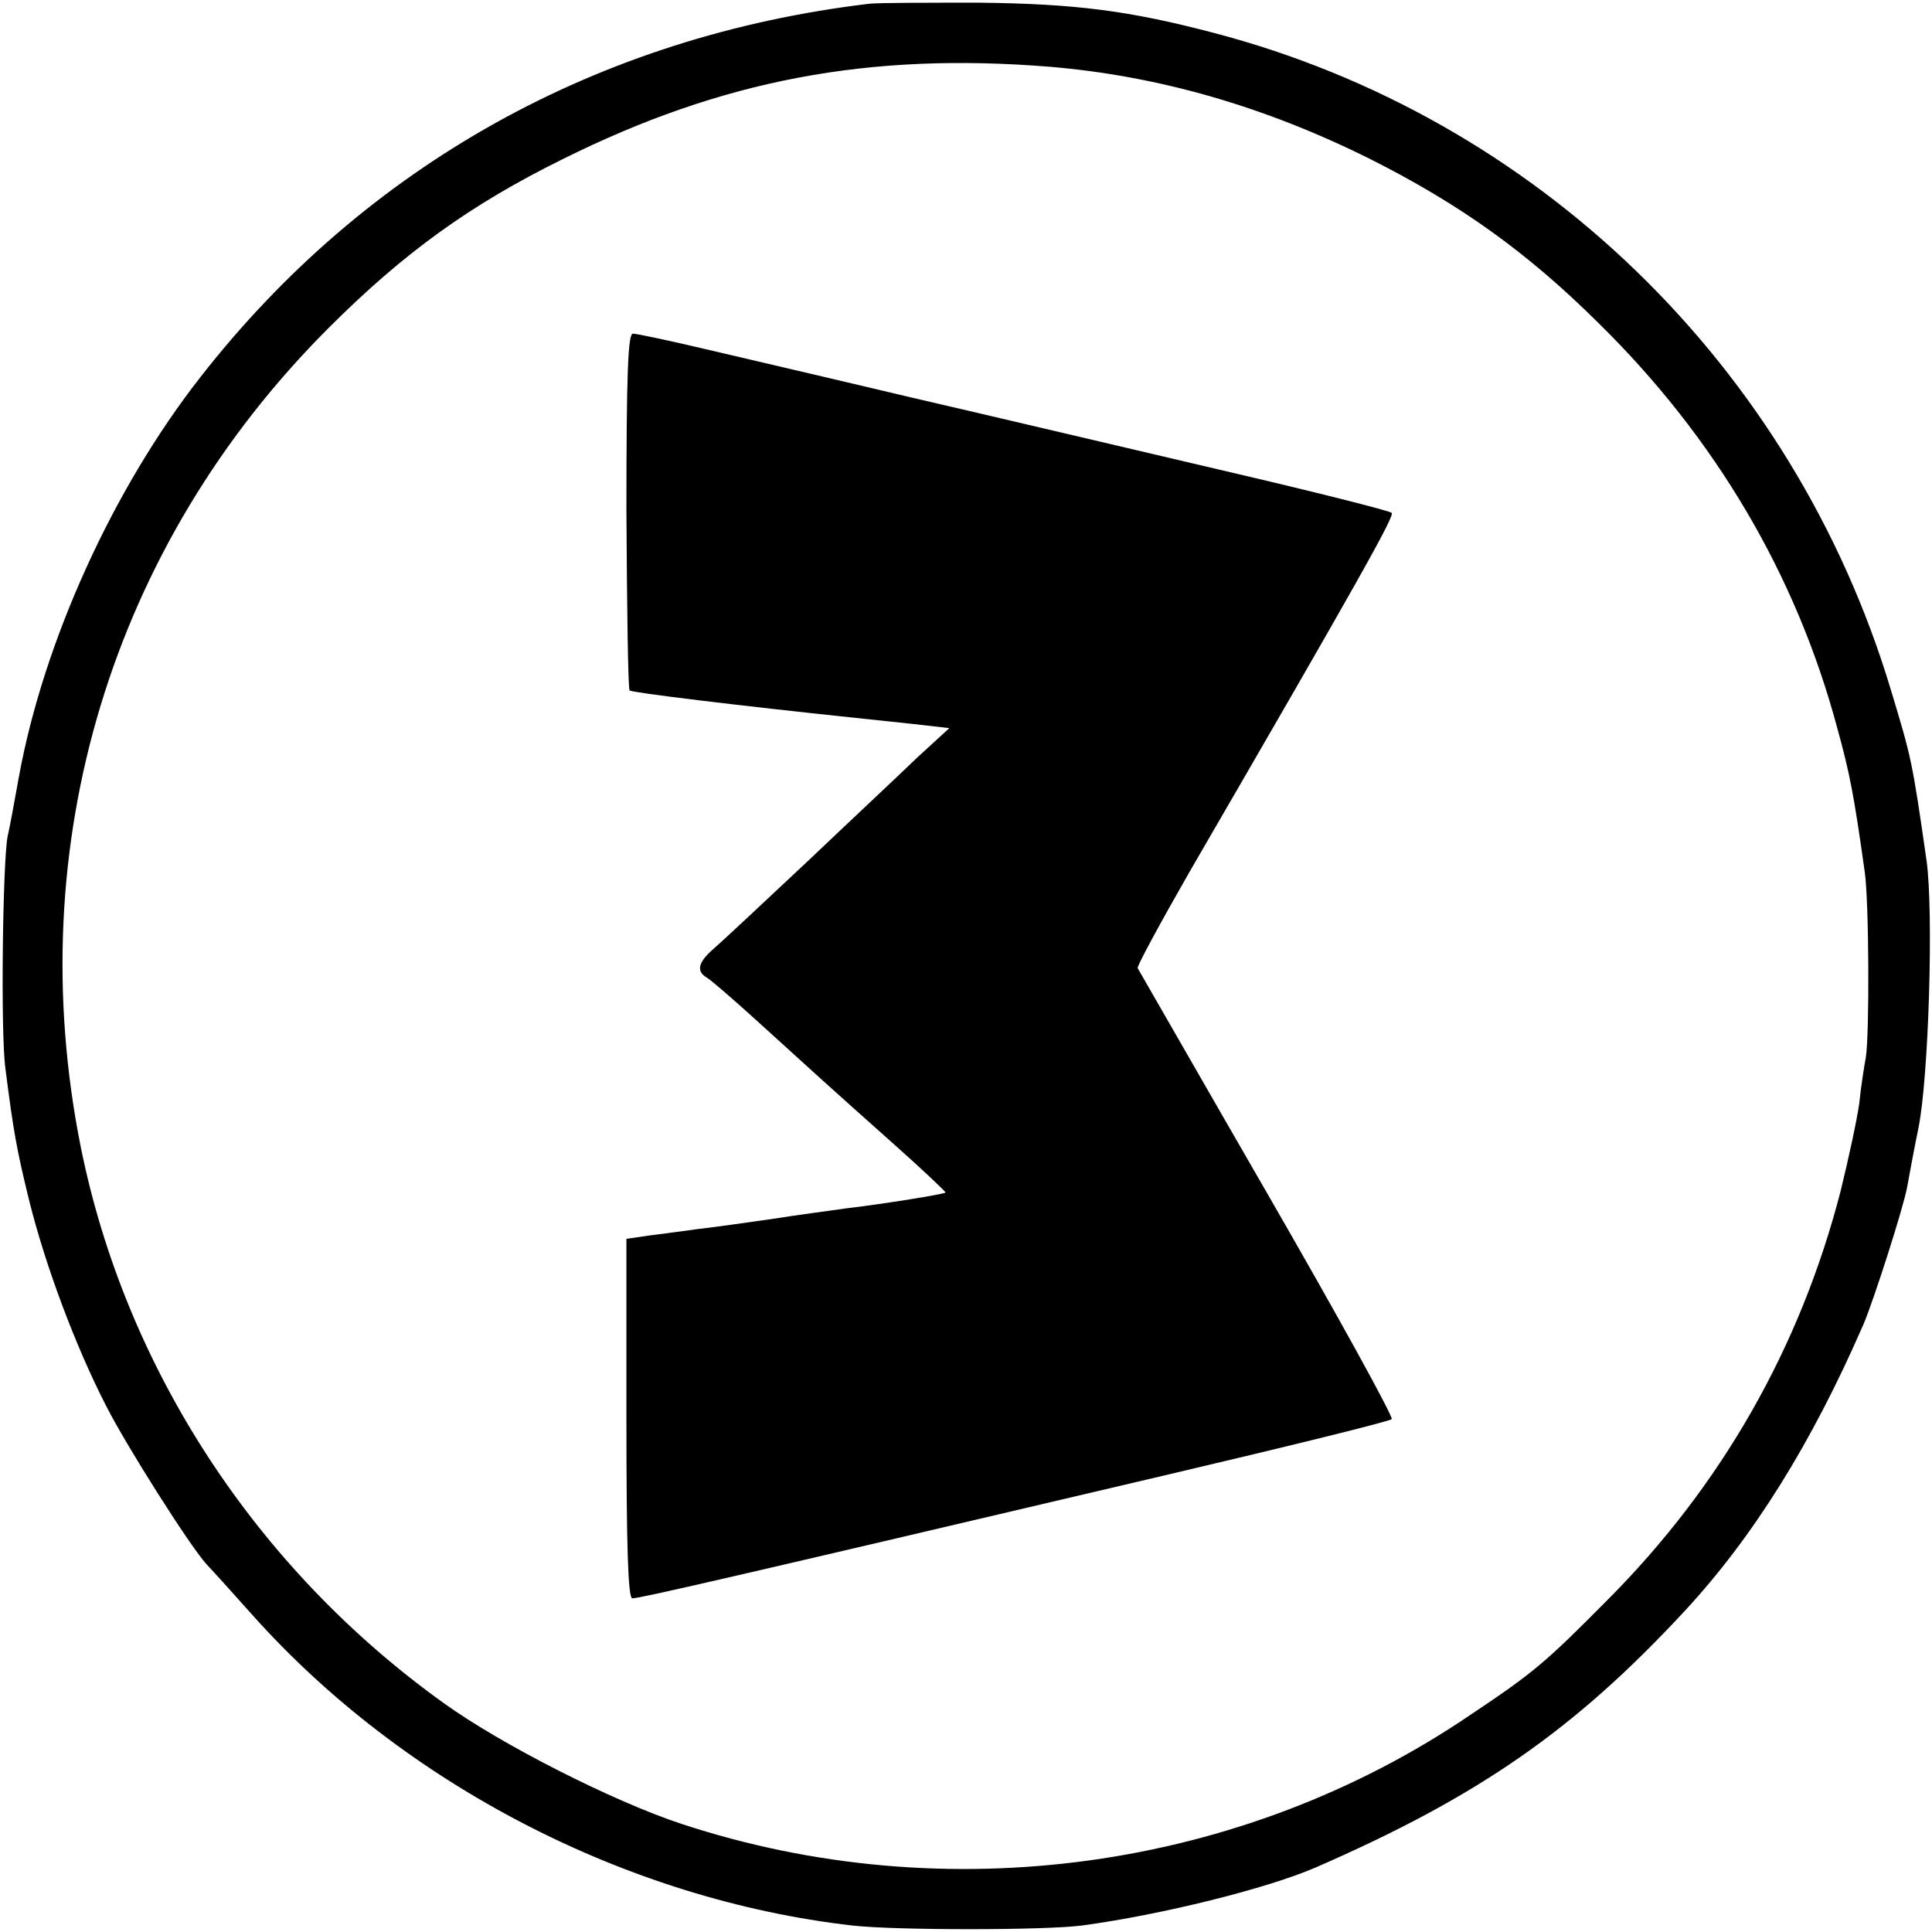 <?xml version="1.0" standalone="no"?>
<!DOCTYPE svg PUBLIC "-//W3C//DTD SVG 20010904//EN"
 "http://www.w3.org/TR/2001/REC-SVG-20010904/DTD/svg10.dtd">
<svg version="1.0" xmlns="http://www.w3.org/2000/svg"
 width="359pt" height="359pt" viewBox="0 0 359 359"
 preserveAspectRatio="xMidYMid meet">
<g transform="translate(0,359) scale(0.1,-0.1)"
fill="#000000" stroke="none">
<path d="M1615 3583 c-503 -60 -935 -300 -1242 -693 -163 -208 -292 -492 -338
-744 -8 -45 -17 -94 -21 -111 -9 -49 -13 -365 -4 -430 15 -118 21 -151 44
-245 30 -121 86 -271 143 -382 38 -75 156 -261 187 -295 6 -6 45 -49 86 -95
281 -314 695 -528 1114 -576 80 -9 356 -9 426 0 149 20 345 69 435 108 303
132 481 256 685 476 128 138 237 313 333 534 19 45 74 216 81 255 3 17 12 66
21 110 19 95 28 400 15 495 -27 188 -28 191 -67 320 -181 600 -658 1062 -1258
1219 -156 41 -256 54 -435 56 -96 0 -188 0 -205 -2z m335 -117 c202 -17 398
-73 595 -171 167 -84 292 -173 425 -305 218 -214 368 -469 444 -753 23 -83 31
-124 51 -267 8 -54 9 -303 2 -345 -3 -16 -9 -54 -12 -84 -4 -30 -20 -104 -35
-165 -75 -290 -221 -547 -435 -761 -112 -113 -135 -133 -252 -211 -426 -290
-976 -365 -1467 -203 -127 42 -334 147 -441 224 -349 250 -592 622 -675 1034
-112 561 57 1118 460 1521 140 140 263 229 435 314 297 148 570 199 905 172z"/>
<path d="M1164 2641 c1 -181 3 -332 6 -334 4 -4 201 -28 420 -51 19 -2 66 -7
104 -11 l70 -8 -60 -55 c-32 -31 -125 -118 -205 -194 -81 -76 -159 -149 -173
-161 -29 -25 -33 -42 -12 -54 7 -4 51 -42 96 -83 45 -41 99 -90 119 -108 20
-18 80 -72 133 -119 54 -48 96 -88 95 -89 -3 -3 -114 -21 -182 -29 -27 -4 -90
-12 -140 -20 -49 -7 -112 -16 -140 -19 -27 -4 -68 -9 -90 -12 l-41 -6 0 -334
c0 -238 3 -334 11 -334 14 0 175 37 987 228 230 54 421 101 424 105 4 3 -100
192 -231 419 -131 227 -239 416 -241 419 -2 3 42 84 97 180 318 548 381 661
375 666 -4 4 -147 40 -319 80 -171 40 -429 101 -572 134 -143 34 -315 74 -383
90 -68 16 -129 29 -136 29 -9 0 -12 -73 -12 -329z"/>
</g>
</svg>
